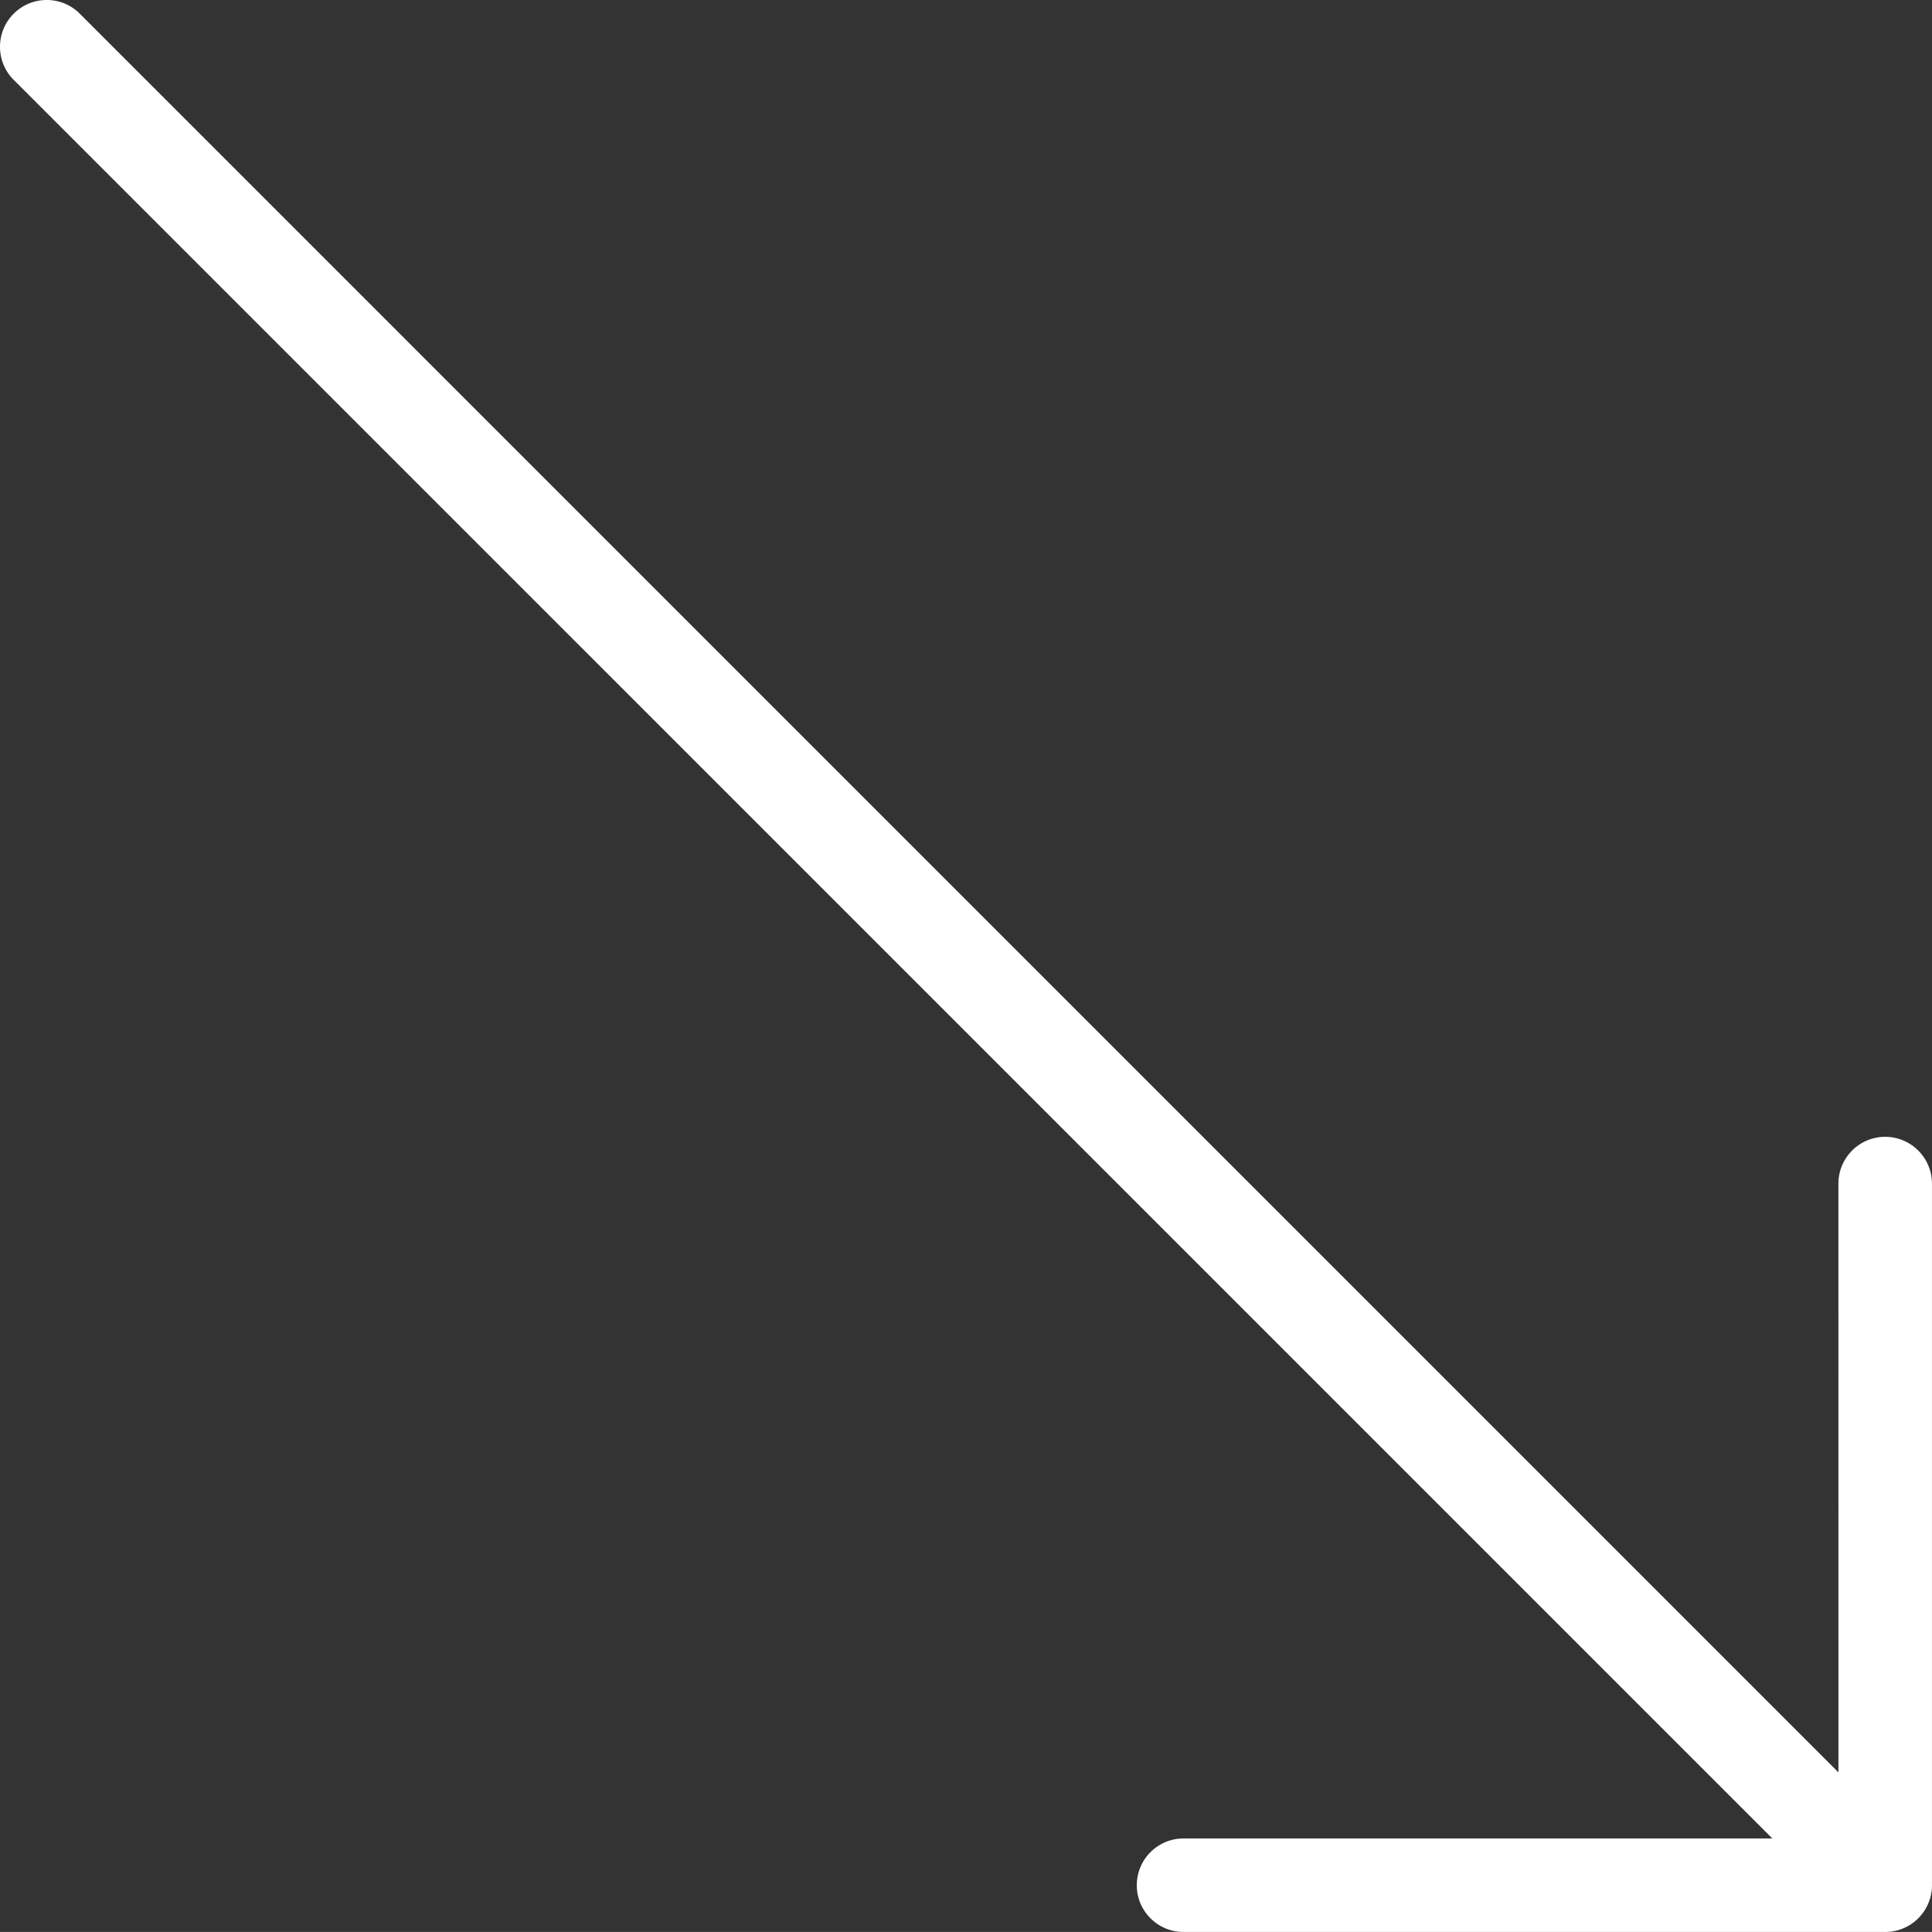 <svg xmlns="http://www.w3.org/2000/svg" viewBox="0 0 745.24 745.23" style="enable-background:new 0 0 745.24 745.23" xml:space="preserve"><rect x="0" y="0" width="745.24" height="745.23" fill="#333333" stroke="none"/><path d="M745.23 727.21V456.56c-.01-9.96-8.09-18.04-18.05-18.05-9.96.01-18.03 8.08-18.04 18.05l.01 227.11L30.78 5.28c-7.04-7.04-18.46-7.04-25.5.01-7.04 7.04-7.04 18.46-.01 25.5l678.38 678.37H456.53c-9.95 0-18.03 8.08-18.03 18.04 0 4.98 2.01 9.48 5.29 12.75 3.26 3.26 7.76 5.28 12.75 5.28h270.65c4.79 0 9.37-1.9 12.75-5.28a18 18 0 0 0 5.29-12.74" style="fill:#fff"/></svg>